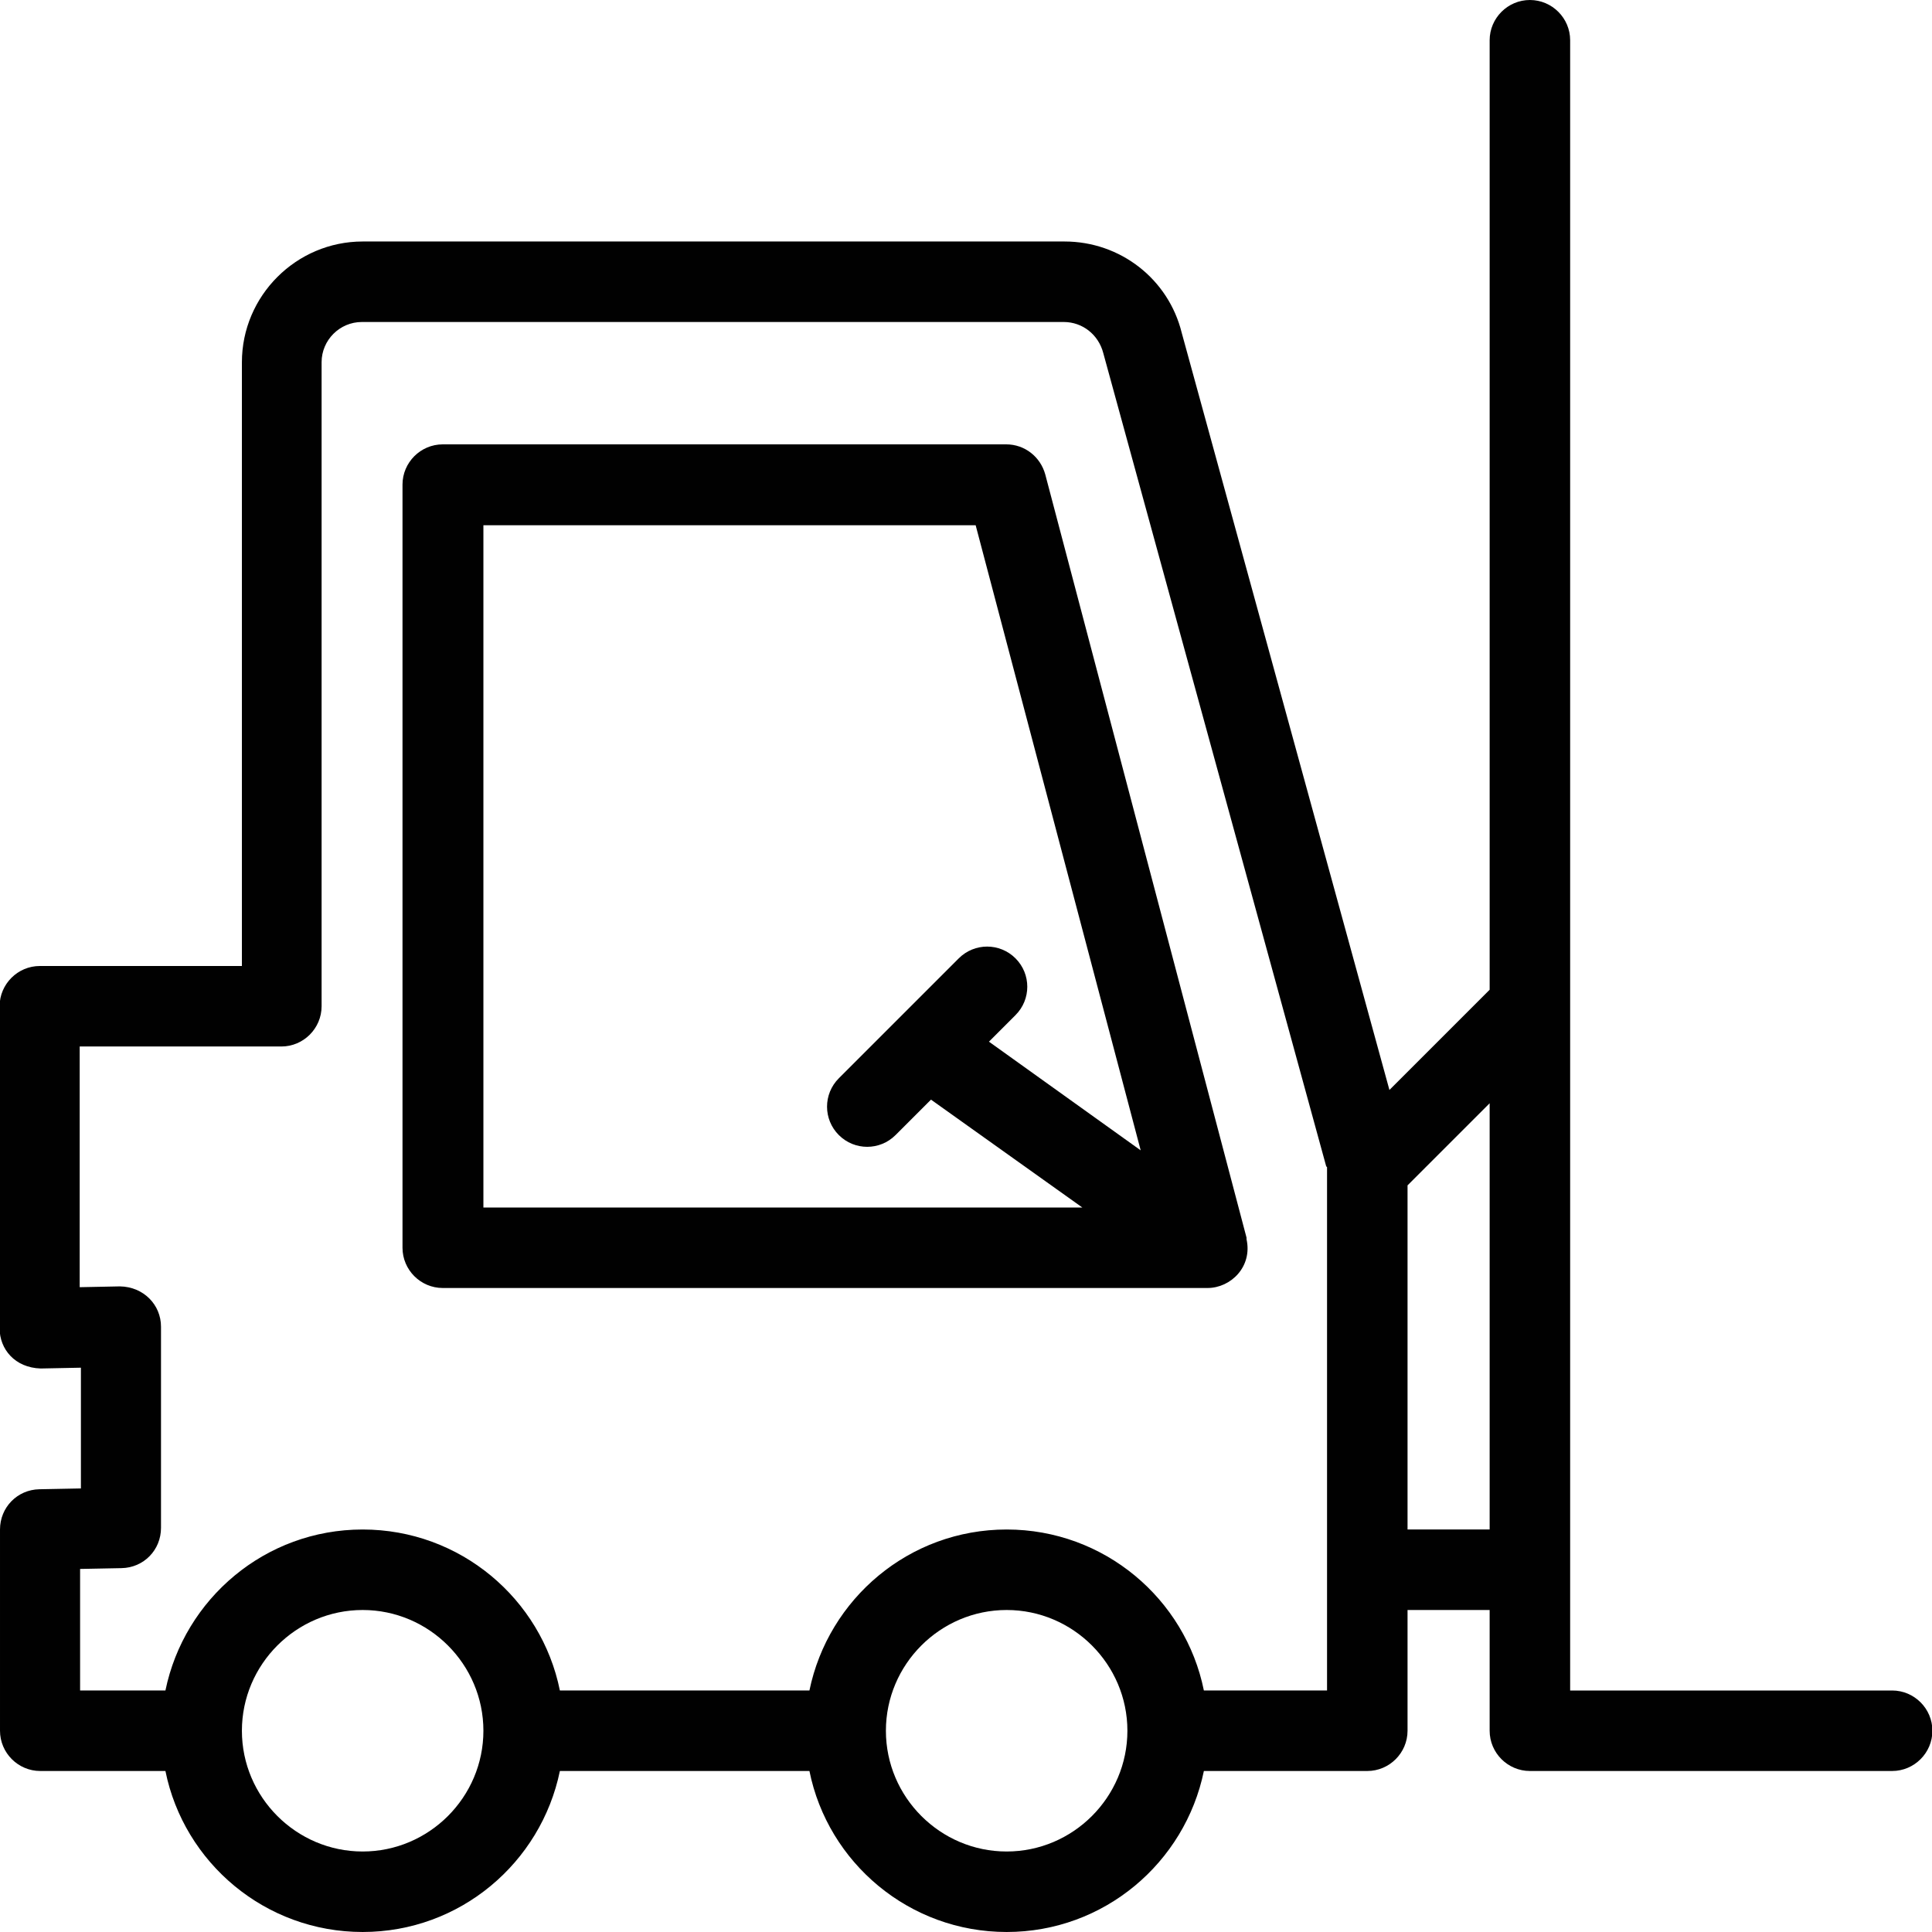 <svg id="Layer_1" enable-background="new 0 0 48 48" viewBox="0 0 48 48" xmlns="http://www.w3.org/2000/svg"><g fill="#010101"><path d="m25.97 11.79c-.12-.44-.51-.75-.97-.75h-14c-.55 0-1 .45-1 1v18.96c0 .55.45 1 1 1h19c.58 0 1.12-.53.97-1.21 0-.01 0-.03 0-.04zm-13.96 1.26h12.23l4.1 15.53-3.77-2.7.66-.66c.39-.39.39-1.02 0-1.41s-1.02-.39-1.41 0l-2.98 2.98c-.39.39-.39 1.02 0 1.41s1.02.39 1.41 0l.88-.88 3.76 2.68h-14.88z"/><path d="m47.01 42h-8v-41c0-.55-.45-1-1-1s-1 .45-1 1v23.59l-2.49 2.49-5.16-18.81c-.33-1.34-1.53-2.27-2.91-2.27h-17.44c-1.65 0-3 1.35-3 3v15h-5.02c-.55 0-1 .45-1 1v8c0 .52.38.98 1.02 1l1-.02v3l-1.03.02c-.55.01-.98.45-.98 1v5c0 .55.45 1 1 1h3.11c.46 2.28 2.48 4 4.9 4s4.43-1.72 4.9-4h6.2c.46 2.28 2.48 4 4.9 4s4.43-1.72 4.9-4h4.06c.55 0 1-.45 1-1v-3h2.04v3c0 .55.45 1 1 1h9c.55 0 1-.45 1-1s-.45-1-1-1zm-38 4c-1.65 0-3-1.35-3-3s1.35-3 3-3 3 1.35 3 3-1.35 3-3 3zm16 0c-1.65 0-3-1.35-3-3s1.35-3 3-3 3 1.35 3 3-1.35 3-3 3zm7.96-17v13h-3.06c-.46-2.28-2.48-4-4.9-4s-4.43 1.72-4.9 4h-6.2c-.46-2.28-2.48-4-4.9-4s-4.43 1.72-4.9 4h-2.12v-3.02l1.03-.02c.55-.01.98-.45.98-1v-5c0-.54-.43-.99-1.02-1l-1 .02v-5.98h5.01c.55 0 1-.45 1-1v-16c0-.55.45-1 1-1h17.44c.46 0 .86.31.98.77l5.54 20.21c.02.01.02.02.02.02zm2 9v-8.55l2.04-2.04v10.59z"/></g></svg>